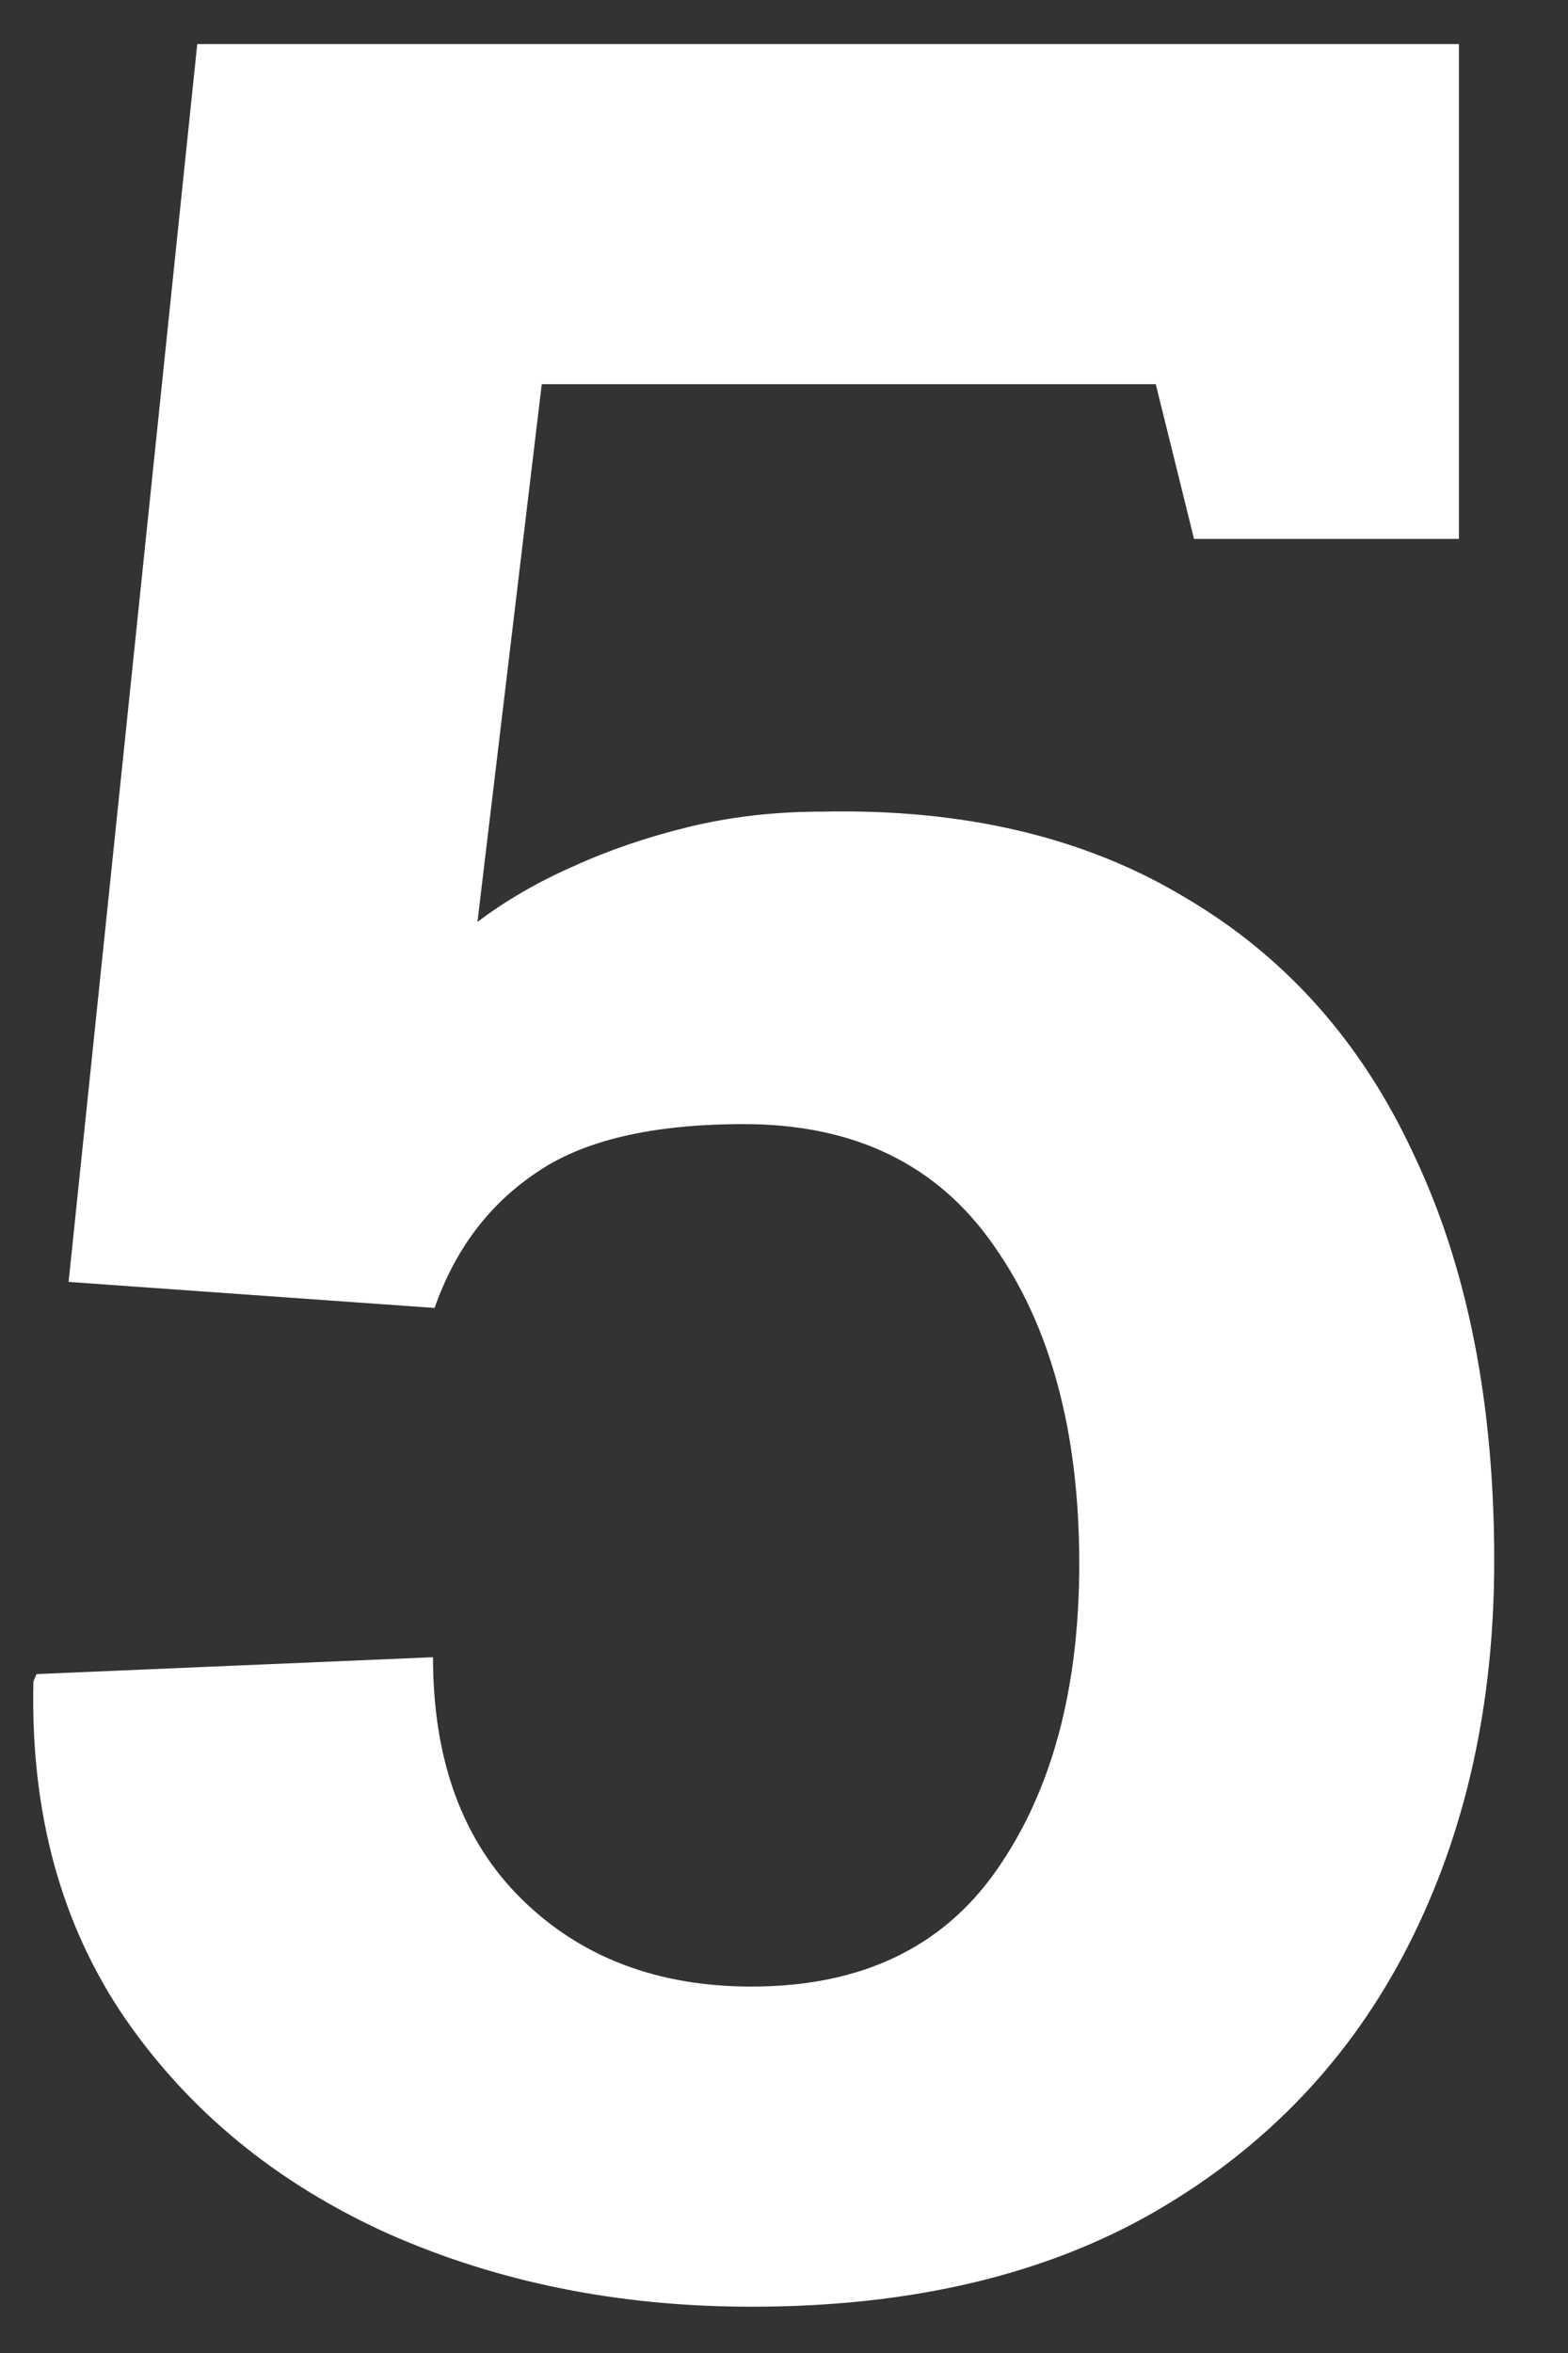 <svg width="20" height="30" viewBox="0 0 20 30" fill="none" xmlns="http://www.w3.org/2000/svg">
<rect x="0" y="0" width="20" height="30" fill="#333333" stroke="none"/>
<path d="M9.586 29.41C7.893 29.41 6.344 29.098 4.938 28.473C3.531 27.835 2.418 26.923 1.598 25.738C0.777 24.54 0.387 23.108 0.426 21.441L0.465 21.344L5.523 21.129C5.523 22.444 5.901 23.473 6.656 24.215C7.411 24.957 8.388 25.328 9.586 25.328C10.979 25.328 12.021 24.833 12.711 23.844C13.414 22.841 13.766 21.539 13.766 19.938C13.766 18.258 13.401 16.904 12.672 15.875C11.956 14.846 10.895 14.332 9.488 14.332C8.316 14.332 7.431 14.54 6.832 14.957C6.233 15.361 5.803 15.934 5.543 16.676L0.875 16.344L2.516 0.562H18.609V6.871H15.23L14.742 4.898H6.91L6.09 11.754C6.454 11.48 6.858 11.246 7.301 11.051C7.757 10.842 8.251 10.673 8.785 10.543C9.319 10.413 9.885 10.348 10.484 10.348C12.294 10.309 13.837 10.673 15.113 11.441C16.402 12.197 17.379 13.297 18.043 14.742C18.72 16.174 19.059 17.893 19.059 19.898C19.059 21.734 18.694 23.369 17.965 24.801C17.236 26.233 16.168 27.359 14.762 28.18C13.355 29 11.63 29.41 9.586 29.41Z" fill="white"/>
</svg>
